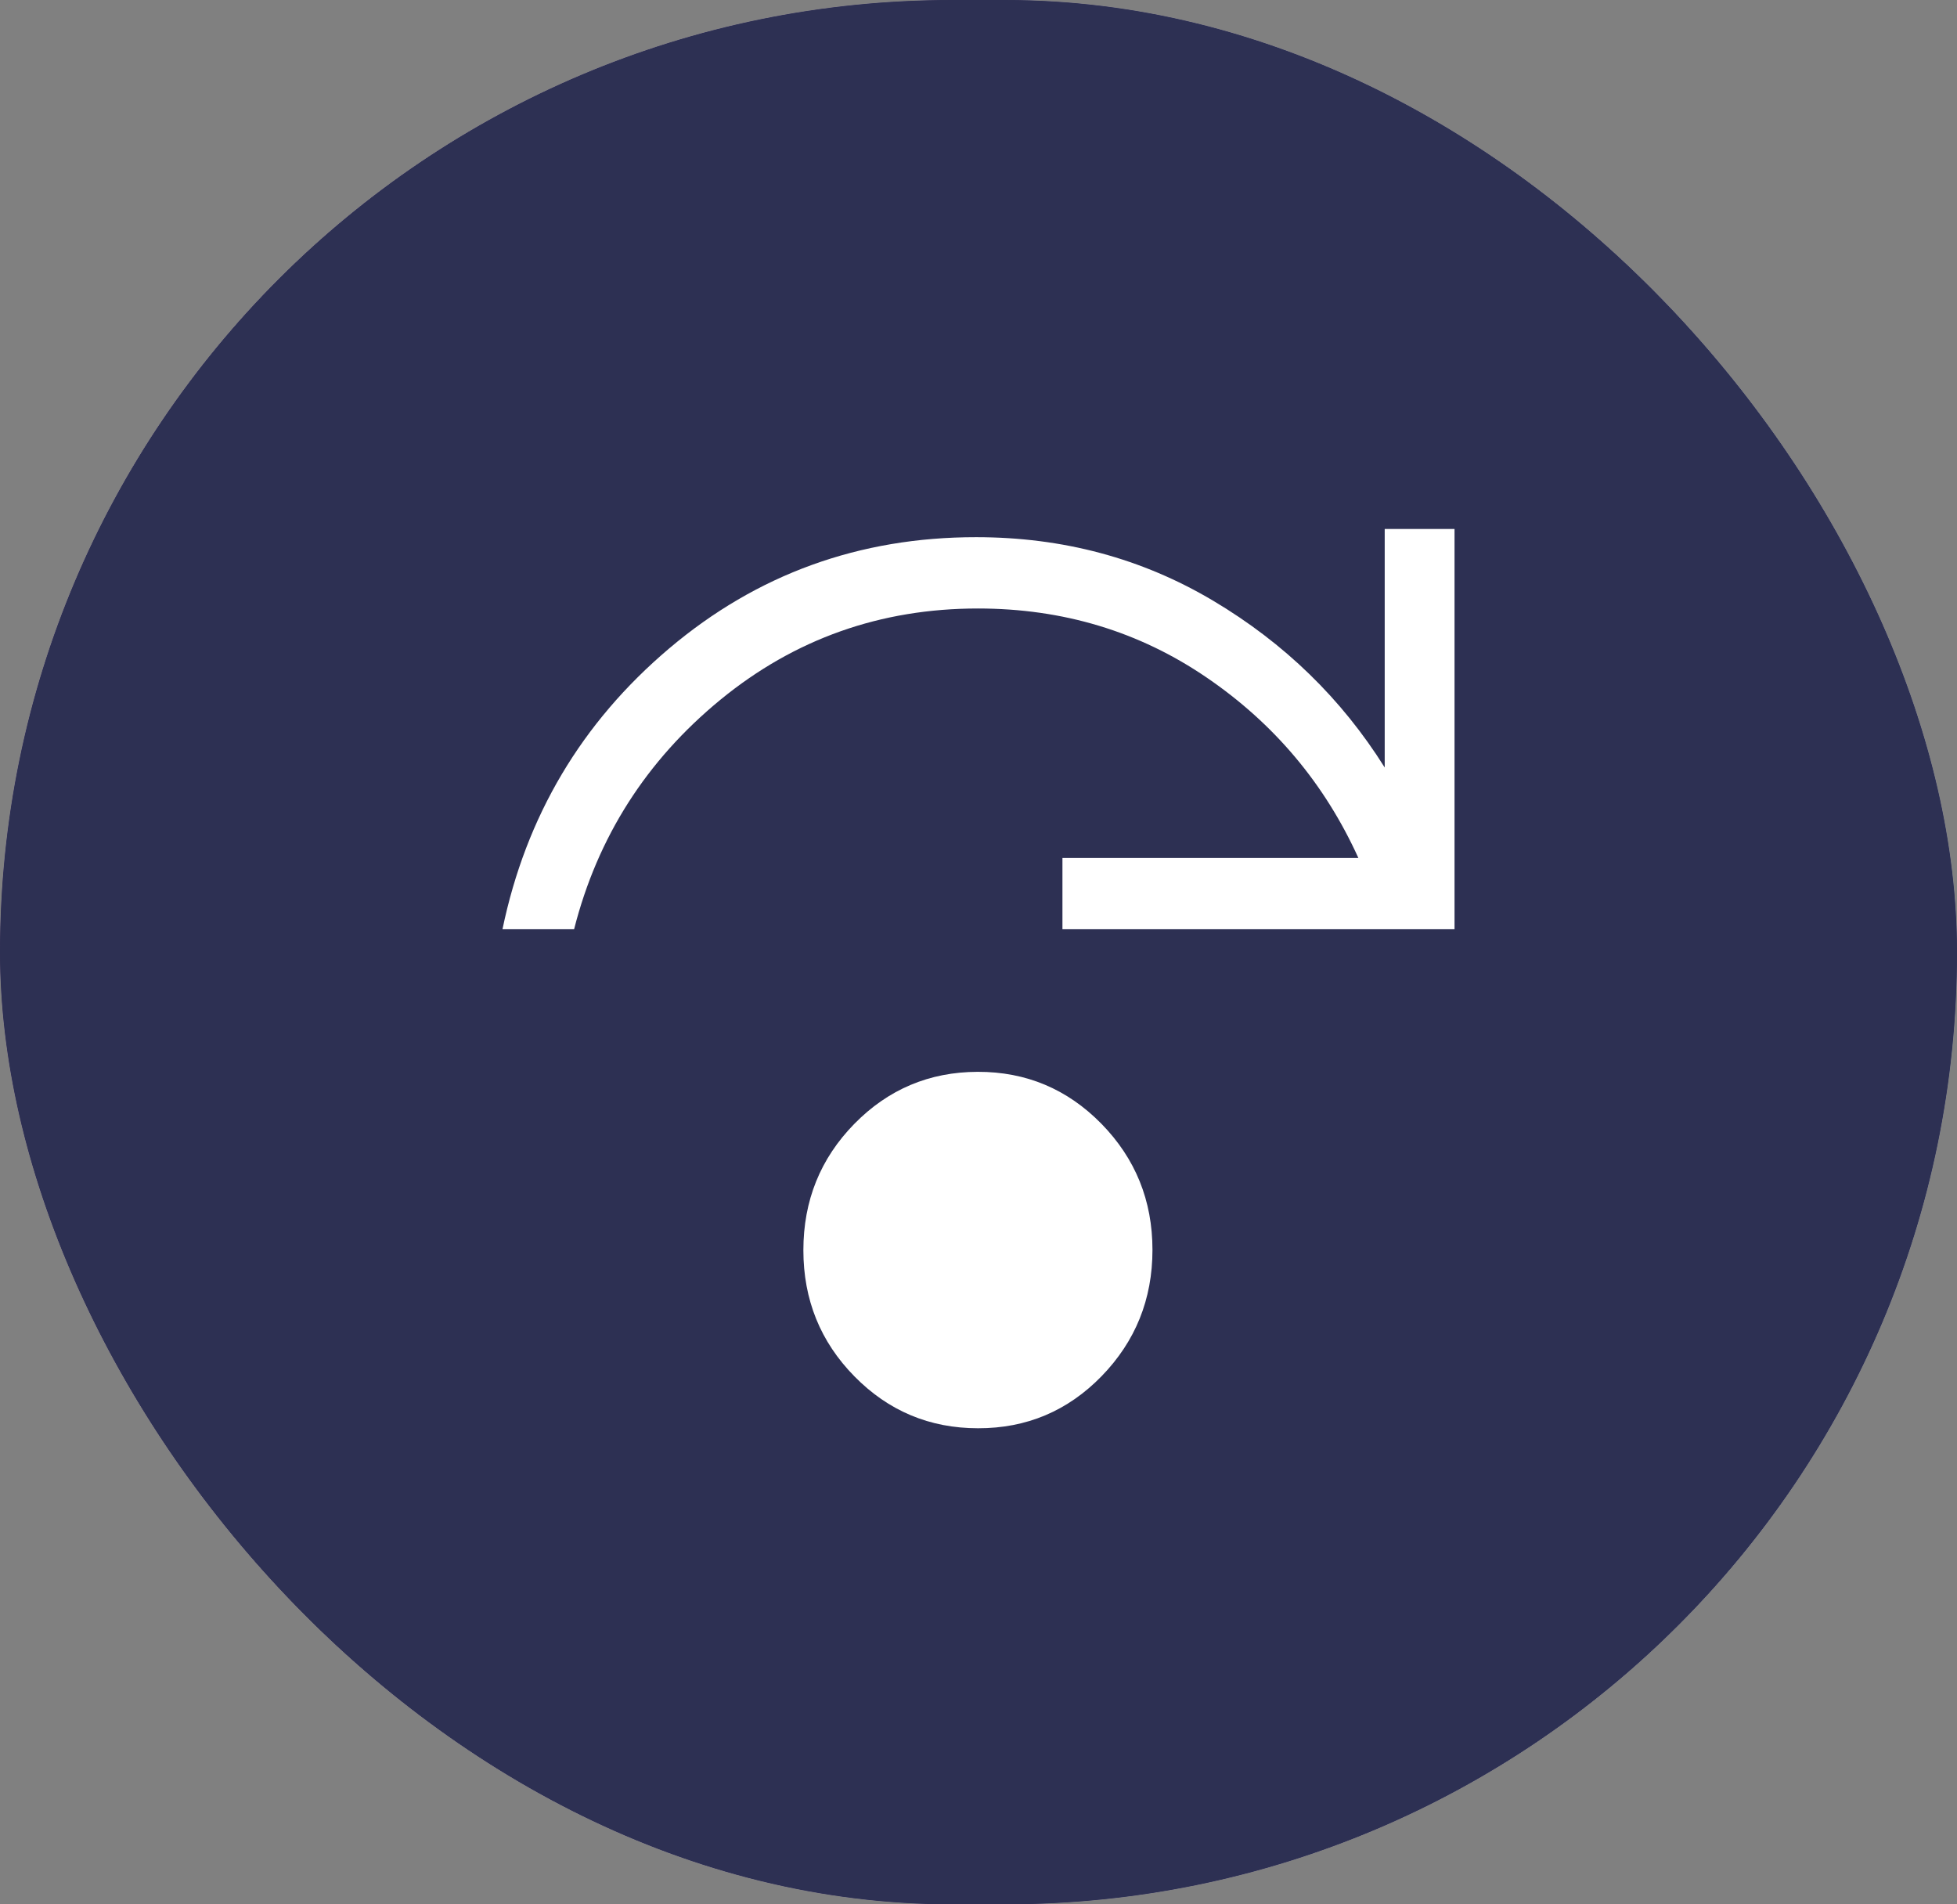 <svg xmlns="http://www.w3.org/2000/svg" width="37" height="36" viewBox="0 0 37 36" fill="none"><rect x="0" y="0" width="37" height="36" fill="#808080" stroke="none"/><rect width="37" height="36" rx="18" fill="white"></rect><rect width="37" height="36" rx="18" fill="url(#paint0_linear_14_2557)"></rect><rect width="37" height="36" rx="18" fill="#2D3053"></rect><path d="M18.491 27C17.576 27 16.797 26.673 16.154 26.019C15.511 25.365 15.189 24.57 15.189 23.634C15.189 22.698 15.51 21.902 16.151 21.247C16.793 20.592 17.571 20.264 18.486 20.262C19.401 20.26 20.18 20.588 20.824 21.244C21.467 21.901 21.789 22.696 21.789 23.628C21.789 24.561 21.468 25.356 20.828 26.015C20.187 26.673 19.408 27.002 18.491 27ZM9.5 17.567C9.944 15.43 10.995 13.66 12.653 12.257C14.312 10.855 16.246 10.154 18.456 10.155C20.096 10.155 21.589 10.555 22.936 11.356C24.283 12.157 25.364 13.208 26.18 14.509V10H27.5V17.567H20.087V16.219H25.682C25.046 14.817 24.091 13.68 22.816 12.81C21.54 11.938 20.097 11.503 18.489 11.503C16.647 11.503 15.025 12.078 13.622 13.227C12.22 14.377 11.297 15.824 10.854 17.567H9.5Z" fill="white"></path><defs><linearGradient id="paint0_linear_14_2557" x1="0" y1="18" x2="37" y2="18" gradientUnits="userSpaceOnUse"><stop stop-color="#3C2950"></stop><stop offset="1" stop-color="#2D3053"></stop></linearGradient></defs></svg>